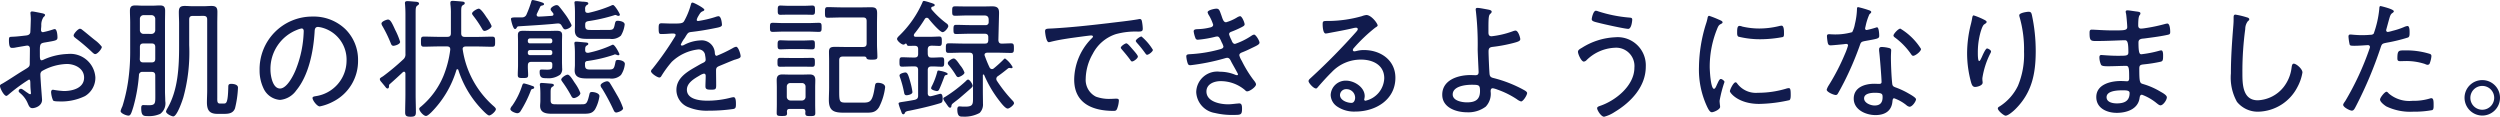 <svg xmlns="http://www.w3.org/2000/svg" width="270.464" height="12.628" viewBox="0 0 270.464 12.628"><g transform="translate(19.25 -1.226)"><path d="M1.526-8.708c0,.084.1,1.176.406,1.176a1.116,1.116,0,0,0,.21-.042c.714-.182,1.442-.294,2.17-.406.336-.042,2-.28,2.212-.28.07,0,.182.028.182.126,0,.07-.07.126-.266.322A6.412,6.412,0,0,0,4.676-3.486C4.676-.9,6.678-.1,8.932-.1c.21,0,.294-.028.378-.21a2.859,2.859,0,0,0,.2-.91c0-.2-.154-.2-.322-.2S8.82-1.4,8.638-1.4a4.208,4.208,0,0,1-1.61-.238A2.029,2.029,0,0,1,5.922-3.584a5.585,5.585,0,0,1,.77-2.7A4.3,4.3,0,0,1,9.17-8.4a7.979,7.979,0,0,1,2.38-.28c.35,0,.546,0,.546-.308a4.628,4.628,0,0,0-.084-.756c-.028-.14-.056-.294-.238-.294a.819.819,0,0,0-.182.028c-.966.168-2.212.294-3.206.42-2.03.238-4.06.462-6.1.574C1.708-8.988,1.526-9.016,1.526-8.708Zm10.43.56c-.154,0-.616.322-.616.476,0,.07.07.14.112.2a11.946,11.946,0,0,1,.91,1.134c.056.07.112.168.2.168.182,0,.63-.35.63-.532A5.8,5.8,0,0,0,11.956-8.148Zm-1.638.742c-.14,0-.6.308-.6.476,0,.056.084.14.112.182.322.378.644.756.924,1.148.042.07.1.154.182.154.182,0,.63-.336.63-.532,0-.154-.448-.644-.546-.756C10.752-7.042,10.458-7.406,10.318-7.406Zm9.744-3.752c-.2,0-.952.154-.952.392a1.061,1.061,0,0,0,.168.364,5,5,0,0,1,.434.98c0,.21-.21.28-.378.308a5.938,5.938,0,0,1-1.232.168c-.21.014-.5,0-.5.238a2.953,2.953,0,0,0,.168.672c.042.14.112.238.28.238a11.517,11.517,0,0,0,1.9-.322.826.826,0,0,1,.2-.028c.182,0,.266.126.49.644a1.912,1.912,0,0,1,.182.434c0,.2-.2.252-.336.294a14.867,14.867,0,0,1-3.122.532c-.35.028-.56,0-.56.252a3.072,3.072,0,0,0,.14.714c.056.154.1.238.308.238A23.006,23.006,0,0,0,21.014-5.8a.93.93,0,0,1,.21-.042c.252,0,.336.21.448.434S22.4-4.13,22.4-4.06a.107.107,0,0,1-.112.1A.738.738,0,0,1,22.12-4a4.336,4.336,0,0,0-1.68-.336,2.273,2.273,0,0,0-2.562,2.2A2.4,2.4,0,0,0,19.894.126a7.9,7.9,0,0,0,2.072.21c.742,0,.868-.014.868-.686,0-.336-.042-.56-.308-.56-.056,0-.112.014-.168.014-.35.028-.686.084-1.036.084-.854,0-2.338-.28-2.338-1.386,0-.812.84-1.12,1.526-1.12a4.053,4.053,0,0,1,2.674.994.247.247,0,0,0,.21.112c.266,0,.952-.476.952-.756,0-.168-.224-.42-.322-.546a12.967,12.967,0,0,1-1.218-2,2.081,2.081,0,0,1-.266-.6c0-.168.14-.252.28-.308.364-.14.728-.308,1.092-.49.532-.252.812-.378.812-.574s-.392-.868-.588-.868a.722.722,0,0,0-.28.126,7.5,7.5,0,0,1-1.778.882c-.182,0-.266-.14-.336-.28a1.6,1.6,0,0,0-.084-.2,2.984,2.984,0,0,1-.224-.56c0-.182.14-.238.252-.28a10.51,10.51,0,0,0,1.078-.476c.182-.1.35-.168.35-.322,0-.182-.28-.882-.49-.882a1.008,1.008,0,0,0-.336.14,4.791,4.791,0,0,1-1.176.518c-.266,0-.35-.266-.5-.714C20.412-10.934,20.384-11.158,20.062-11.158ZM35.07-1.526c0,.238-.112.56-.392.56-.476,0-1.246-.28-1.246-.854a.659.659,0,0,1,.686-.63A.929.929,0,0,1,35.07-1.526Zm1.218-8.946a1.94,1.94,0,0,0-.49.126,13.605,13.605,0,0,1-3.528.518h-.252c-.392,0-.462.028-.462.35,0,.224.028,1.008.336,1.008a3.032,3.032,0,0,0,.35-.056c.882-.168,1.778-.322,2.646-.532a1.751,1.751,0,0,1,.266-.042c.1,0,.2.042.2.154s-.1.21-.168.294A67.809,67.809,0,0,1,30.31-3.7c-.1.1-.28.224-.28.378,0,.2.532.8.812.8.084,0,.14-.084.224-.182.476-.546.966-1.092,1.484-1.6a4.307,4.307,0,0,1,3.164-1.344c1.274,0,2.506.588,2.506,2.016A2.588,2.588,0,0,1,36.19-1.2a.132.132,0,0,1-.14-.14,1.736,1.736,0,0,0,.056-.35c0-.98-1.134-1.68-2.016-1.68A1.621,1.621,0,0,0,32.424-1.82,1.56,1.56,0,0,0,33.1-.588a3.272,3.272,0,0,0,2,.56c2.184,0,4.326-1.274,4.326-3.654,0-1.918-1.61-3-3.4-3a3.114,3.114,0,0,0-.8.1,1.713,1.713,0,0,1-.238.042.157.157,0,0,1-.168-.14.368.368,0,0,1,.1-.21A17.287,17.287,0,0,1,37.24-9.1c.07-.042.266-.154.266-.238C37.506-9.562,36.82-10.472,36.288-10.472ZM47.67-2.926c.812,0,.91.028.91.686,0,.952-.546,1.218-1.414,1.218-.532,0-1.54-.168-1.54-.854C45.626-2.772,47-2.926,47.67-2.926Zm.644-8.316c-.1,0-.2.028-.2.154a.574.574,0,0,0,.014.154,31.271,31.271,0,0,1,.2,4.144c0,.462.1,2.352.1,2.492,0,.308-.182.336-.336.336-.182,0-.364-.014-.546-.014-1.33,0-3.052.518-3.052,2.128,0,1.4,1.512,1.9,2.688,1.9A3.134,3.134,0,0,0,49.2-.56,2.006,2.006,0,0,0,49.728-2.2c0-.14.014-.35.238-.35a2.688,2.688,0,0,1,.518.154A9.354,9.354,0,0,1,52.57-1.358a1.4,1.4,0,0,0,.448.238c.238,0,.658-.686.658-.91,0-.154-.28-.294-.406-.364A13.758,13.758,0,0,0,50.092-3.64c-.224-.056-.434-.1-.476-.42-.042-.35-.112-2.058-.112-2.464,0-.336.1-.462.448-.5a16.23,16.23,0,0,0,2.184-.406c.6-.154.8-.238.8-.434,0-.14-.21-.924-.518-.924a1.027,1.027,0,0,0-.28.07,9.718,9.718,0,0,1-2.31.546c-.28,0-.336-.182-.336-.42v-.49c0-1.2.042-1.386.224-1.54a.282.282,0,0,0,.126-.21c0-.154-.252-.2-.364-.224C49.224-11.1,48.538-11.242,48.314-11.242Zm12.8.308c-.28,0-.448.784-.448.91,0,.224.266.28.784.406.462.126,2.8.644,3.164.644s.434-.91.434-.994c0-.182-.1-.21-.294-.224a14.789,14.789,0,0,1-3.416-.686A.659.659,0,0,0,61.11-10.934ZM63.2-8.064A7.308,7.308,0,0,0,59.612-6.93c-.168.1-.434.224-.434.434,0,.266.364,1.064.63,1.064a.466.466,0,0,0,.294-.154A4.636,4.636,0,0,1,63.154-6.93a1.979,1.979,0,0,1,2.128,2.156c0,1.946-2.044,3.584-3.752,4.144-.112.042-.28.1-.28.238,0,.224.434.924.756.924a3.638,3.638,0,0,0,1.12-.5c1.764-1.05,3.388-2.744,3.388-4.914A3.044,3.044,0,0,0,63.2-8.064ZM76.23-3.192c-.238,0-.616.8-.616.966s.9,1.372,3.178,1.372a15.991,15.991,0,0,0,3.262-.406c.14-.084.14-.406.14-.56,0-.532-.028-.742-.21-.742a1.1,1.1,0,0,0-.28.056,10.59,10.59,0,0,1-3.066.448,2.516,2.516,0,0,1-2.226-.994C76.37-3.108,76.314-3.192,76.23-3.192Zm.42-6.1c-.224,0-.252.28-.252.686,0,.154-.014.392.14.476a9.787,9.787,0,0,0,2.366.28,13.433,13.433,0,0,0,2.436-.238c.126-.056.126-.182.126-.42,0-.2.014-.812-.266-.812a1.578,1.578,0,0,0-.252.042,9.158,9.158,0,0,1-2.142.266,8.222,8.222,0,0,1-1.848-.21A1.223,1.223,0,0,0,76.65-9.3Zm-2.212-.672a11.173,11.173,0,0,0-1.064-.42c-.126,0-.168.154-.182.266a5.063,5.063,0,0,1-.182.658,16.164,16.164,0,0,0-.742,4.606,9.463,9.463,0,0,0,.84,4.214c.112.238.308.686.546.686s.9-.308.9-.574a.861.861,0,0,0-.014-.182c-.014-.112-.042-.364-.042-.476a13.321,13.321,0,0,1,.532-2.044c0-.126-.28-.322-.392-.322s-.2.126-.322.392c-.028.07-.07.14-.1.21-.126.294-.21.462-.322.462-.364,0-.462-2.03-.462-2.352A10.824,10.824,0,0,1,74.2-8.89c.14-.35.2-.49.42-.6.126-.07.2-.1.2-.182,0-.112-.112-.168-.2-.21C74.592-9.9,74.522-9.926,74.438-9.968ZM91.28-2.058c.812,0,.854.126.854.476,0,.588-.266.9-.868.9-.42,0-1.134-.266-1.134-.77C90.132-1.988,90.888-2.058,91.28-2.058Zm.756-4.956c-.168,0-.28.07-.28.252v.168c.07.462.266,2.968.266,3.374,0,.168-.126.2-.266.2-.168,0-.35-.014-.518-.014-1.022,0-2.226.378-2.226,1.61,0,1.2,1.3,1.778,2.352,1.778.994,0,1.736-.42,1.834-1.47.014-.126.028-.35.182-.35A4.586,4.586,0,0,1,94.7-.728a.705.705,0,0,0,.35.182c.294,0,.7-.588.7-.812,0-.182-.644-.532-.812-.63a8.654,8.654,0,0,0-1.414-.658c-.224-.084-.322-.154-.35-.406-.084-.728-.14-2.114-.14-2.856,0-.28.028-.7.028-.756,0-.14-.112-.21-.238-.238A3.652,3.652,0,0,0,92.036-7.014ZM94.052-9c-.224,0-.742.574-.742.742,0,.1.1.182.182.238A7.565,7.565,0,0,1,95.2-6.258c.07.1.126.2.252.2.21,0,.84-.462.84-.742A6.726,6.726,0,0,0,94.052-9Zm-4.564-2.324c-.126,0-.126.126-.126.224a7.693,7.693,0,0,1-.224,1.6,2.951,2.951,0,0,1-.294.882,6.621,6.621,0,0,1-2.17.238c-.1,0-.21-.014-.322-.014-.154,0-.238.042-.238.21a4.818,4.818,0,0,0,.07.63c.042.238.1.364.322.364.182,0,1.218-.1,1.442-.126a1.9,1.9,0,0,1,.28-.028.161.161,0,0,1,.168.168,6.844,6.844,0,0,1-.35.952A23.107,23.107,0,0,1,86.31-2.87a1.828,1.828,0,0,0-.224.476c0,.252.742.574.98.574.126,0,.182-.07.238-.168.238-.406.448-.812.658-1.218A33.482,33.482,0,0,0,89.628-7.07c.154-.434.14-.5.6-.588,1.372-.252,1.54-.252,1.54-.574,0-.168-.028-.91-.238-.91a.631.631,0,0,0-.154.042,9.894,9.894,0,0,1-.966.252.162.162,0,0,1-.168-.168c0-.042.042-.2.056-.266a6.05,6.05,0,0,1,.406-1.26c.112-.112.2-.168.2-.252s-.1-.14-.168-.168A10.9,10.9,0,0,0,89.488-11.326Zm18.452.5c-.168,0-1.022.112-1.022.378a.7.7,0,0,0,.028.168,12.629,12.629,0,0,1,.49,3.78,8.722,8.722,0,0,1-.658,3.682A5.413,5.413,0,0,1,104.8-.588c-.084.042-.2.112-.2.224,0,.252.658.784.84.784.28,0,.854-.5,1.064-.714C108.29-2.072,108.7-4.13,108.7-6.566a18.5,18.5,0,0,0-.42-3.934C108.234-10.654,108.206-10.822,107.94-10.822Zm-5.95.392c-.126,0-.154.224-.168.308-.028.182-.07.364-.112.546a13.031,13.031,0,0,0-.434,3.22,11.943,11.943,0,0,0,.448,3.234c.07.21.154.434.42.434.238,0,.812-.154.812-.462a.682.682,0,0,0-.014-.168,2.588,2.588,0,0,1-.014-.322,8.747,8.747,0,0,1,.868-2.688.552.552,0,0,0,.07-.2c0-.14-.308-.322-.434-.322-.168,0-.5.784-.574.952-.1.2-.182.406-.28.406-.154,0-.14-.84-.14-.966a7.93,7.93,0,0,1,.168-1.638c.056-.294.28-1.2.518-1.358.084-.056.266-.154.266-.266,0-.14-.308-.252-.434-.322A7.376,7.376,0,0,0,101.99-10.43ZM118.1-2.324c.392,0,.756,0,.756.294,0,.882-.6,1.12-1.386,1.12-.42,0-1.106-.112-1.106-.672C116.368-2.3,117.6-2.324,118.1-2.324Zm.532-8.652c-.112,0-.2.028-.2.154a1.116,1.116,0,0,0,.042.21c.042.224.126,1.2.126,1.442,0,.378-.364.364-1.638.364-.868,0-1.932-.084-2.2-.084-.224,0-.238.154-.238.364,0,.784.1.868.672.868,1.33,0,2.7-.084,3.164-.084.28,0,.364.294.364,1.316,0,.392-.28.364-1.274.364-.658,0-1.61-.084-1.652-.084-.154,0-.21.1-.21.252a2.022,2.022,0,0,0,.182.812c.1.14.378.154.756.154.644,0,1.372-.042,1.946-.042.308,0,.336.252.336,1.26,0,.126.028.406-.238.406-.028,0-.42-.028-.672-.028-1.092,0-2.646.364-2.646,1.736,0,1.218,1.162,1.708,2.212,1.708s2.268-.378,2.464-1.554c.028-.168.042-.406.266-.406a5.485,5.485,0,0,1,1.6.924c.112.084.266.224.406.224.28,0,.686-.574.686-.868,0-.238-.476-.49-.672-.6a7.858,7.858,0,0,0-1.82-.812c-.42-.126-.49-.07-.49-1.708,0-.392.168-.406.532-.448a15.394,15.394,0,0,0,1.764-.28c.238-.056.28-.154.28-.63,0-.154.014-.6-.2-.6a1.261,1.261,0,0,0-.224.042,12.066,12.066,0,0,1-1.932.378c-.182,0-.308-.112-.308-1.288,0-.392.364-.392.644-.42.742-.1,1.568-.2,2.3-.35.392-.084.49-.07.49-.364,0-.2-.028-.9-.308-.9a1.2,1.2,0,0,0-.238.042,18.05,18.05,0,0,1-2.3.476,2.734,2.734,0,0,1-.322.028c-.2,0-.294-.14-.294-.336,0-.84.084-1.022.154-1.12a.284.284,0,0,0,.084-.2c0-.154-.238-.168-.462-.2C119.378-10.878,118.818-10.976,118.636-10.976Zm11.676.462c-.182,0-.2.14-.2.336a8.142,8.142,0,0,1-.028.826c-.14,1.736-.266,3.472-.266,5.208a5.371,5.371,0,0,0,.658,3.066,2.894,2.894,0,0,0,2.338,1.064,4.89,4.89,0,0,0,4.2-2.66,5.061,5.061,0,0,0,.546-1.582c0-.392-.672-.952-.938-.952-.182,0-.21.238-.238.434a4.226,4.226,0,0,1-.854,2.086,3.766,3.766,0,0,1-2.8,1.442c-1.638,0-1.666-1.736-1.666-2.94a34.03,34.03,0,0,1,.308-4.774,1.378,1.378,0,0,1,.28-.84c.07-.056.154-.112.154-.21,0-.126-.154-.182-.266-.21A8.689,8.689,0,0,0,130.312-10.514ZM146.65-2.17c-.2,0-.7.644-.7.84,0,.266.476.616.672.742a5.962,5.962,0,0,0,2.926.574,10.508,10.508,0,0,0,2.044-.168c.168-.07.154-.322.154-.56,0-.364,0-.728-.238-.728a.348.348,0,0,0-.112.014,6.024,6.024,0,0,1-1.932.266,3.416,3.416,0,0,1-2.562-.784C146.846-2.044,146.734-2.17,146.65-2.17ZM147.826-5.8c0,.224.042.322.322.322.182,0,.364-.014.546-.014a6.436,6.436,0,0,1,2.128.322.654.654,0,0,0,.266.084.243.243,0,0,0,.252-.2,2.621,2.621,0,0,0,.168-.728.235.235,0,0,0-.168-.252,8.581,8.581,0,0,0-2.674-.378C147.994-6.636,147.826-6.692,147.826-5.8Zm-1.806-5.642c-.154,0-.14.182-.154.336a10.929,10.929,0,0,1-.6,2.646.423.423,0,0,1-.336.126c-.308.028-.616.042-.938.042-.588,0-1.148-.07-1.246-.07-.168,0-.21.084-.21.238a5.521,5.521,0,0,0,.126.84c.042.14.2.14.56.14.518,0,1.274-.07,1.428-.07a.2.2,0,0,1,.21.2.52.52,0,0,1-.028.126,30.49,30.49,0,0,1-2.646,5.726c-.07.1-.224.294-.224.406,0,.266.728.63.938.63s.308-.224.476-.546a43.824,43.824,0,0,0,2.632-6.258c.14-.434.182-.448.658-.546a18.352,18.352,0,0,0,2.3-.56c.168-.07.182-.238.182-.518,0-.168.014-.728-.224-.728a1.179,1.179,0,0,0-.378.112,7.928,7.928,0,0,1-1.232.406,3.965,3.965,0,0,1-.518.126.174.174,0,0,1-.182-.168.5.5,0,0,1,.028-.154l.21-.77c.2-.714.224-.826.49-.994.042-.042.1-.084.1-.154C147.434-11.116,146.034-11.438,146.02-11.438ZM157.01-2.8A1.285,1.285,0,0,1,158.3-1.512,1.294,1.294,0,0,1,157.01-.224a1.285,1.285,0,0,1-1.288-1.288A1.285,1.285,0,0,1,157.01-2.8Zm0-.63a1.912,1.912,0,0,0-1.918,1.918A1.93,1.93,0,0,0,157.01.406a1.921,1.921,0,0,0,1.918-1.918A1.912,1.912,0,0,0,157.01-3.43Z" transform="translate(92.286 13.322)" fill="#111b4d"/><g transform="translate(-75.132)"><path d="M10.248-8.666c-.2,0-.686.532-.686.728,0,.14.14.224.238.308a20.974,20.974,0,0,1,1.806,1.54c.084.07.182.168.294.168.238,0,.714-.56.714-.784a3.535,3.535,0,0,0-.728-.714C11.522-7.7,10.822-8.3,10.5-8.54A.434.434,0,0,0,10.248-8.666Zm-5.362,6.2c0,.2.056.7.056.784,0,.042-.014.1-.084.1a.441.441,0,0,1-.238-.126c-.182-.084-.6-.462-.742-.462a.261.261,0,0,0-.266.238c0,.1.1.182.168.238a2.855,2.855,0,0,1,.826,1.12c.1.224.2.5.49.5.336,0,1.05-.252,1.05-.9,0-.1-.112-1.484-.126-1.736s-.056-.784-.056-1.008a.451.451,0,0,1,.168-.364,5.741,5.741,0,0,1,2.7-.77c.854,0,1.862.476,1.862,1.47,0,1.148-1.26,1.456-2.184,1.456a9.117,9.117,0,0,1-1.176-.14c-.154,0-.21.126-.21.266a2.71,2.71,0,0,0,.21.882c.07.1.35.112.56.112a5.854,5.854,0,0,0,2.9-.574,2.313,2.313,0,0,0,1.12-2.016A2.719,2.719,0,0,0,8.932-5.936,6.891,6.891,0,0,0,6.4-5.362a.913.913,0,0,1-.308.112c-.168,0-.182-.266-.182-.546,0-1.176-.056-1.288.56-1.386,1.176-.2,1.344-.21,1.344-.546,0-.2-.042-.9-.294-.9a1.049,1.049,0,0,0-.224.056,9.089,9.089,0,0,1-1.05.28.2.2,0,0,1-.21-.21v-.154a3.447,3.447,0,0,0,.028-.364,1.529,1.529,0,0,1,.238-.9c.07-.056.168-.14.168-.238s-.168-.14-.252-.168c-.224-.042-.98-.21-1.162-.21a.165.165,0,0,0-.168.182c0,.042.014.112.014.14.014.154.028.35.028.5s-.042,1.386-.056,1.456c-.056.224-.224.294-.448.322-.5.056-1.036.126-1.54.14-.266.014-.322.014-.322.378,0,.826.2.826.35.826a1.738,1.738,0,0,0,.378-.042c.14-.028,1.2-.21,1.246-.21.21,0,.294.154.294.336,0,.532-.014,1.05-.014,1.568,0,.378-.07.406-.644.756-.77.462-1.512.98-2.3,1.442-.154.084-.28.126-.28.266C1.6-2.2,2.03-1.4,2.282-1.4c.07,0,.14-.07.2-.112a18.591,18.591,0,0,1,2.24-1.652C4.9-3.164,4.872-2.954,4.886-2.464Zm18.732-7.588c.266,0,.392.112.392.392v7.714c0,.406-.028.812-.028,1.232,0,.84.252,1.26,1.134,1.26h.742c.5,0,.966-.07,1.162-.6a10.943,10.943,0,0,0,.322-2.24c0-.336-.476-.406-.728-.406-.322,0-.322.154-.322.406-.042,1.652-.21,1.722-.476,1.722h-.434c-.308,0-.28-.294-.28-.63V-9.24c0-.42.014-.826.014-1.246,0-.476-.154-.644-.644-.644-.266,0-.546.028-.826.028H22.414c-.28,0-.546-.028-.826-.028-.532,0-.644.2-.644.686,0,.406.028.8.028,1.2v2.408c0,2.282-.1,4.788-1.274,6.8a1.073,1.073,0,0,0-.14.322c0,.252.616.532.784.532.406,0,.98-1.694,1.092-2.072a18.254,18.254,0,0,0,.63-5.642V-9.66c0-.28.112-.392.392-.392Zm-6.9,4.662c.014-.252.014-.5.014-.756v-.546c0-.266.112-.378.392-.378H18c.266,0,.392.112.392.378V-5.4c0,.266-.126.378-.392.378h-.91C16.842-5.026,16.73-5.124,16.716-5.39Zm.406-2.716A.391.391,0,0,1,16.73-8.5V-9.744a.391.391,0,0,1,.392-.392H18a.4.4,0,0,1,.392.392V-8.5A.4.4,0,0,1,18-8.106ZM18.4-1.414c0,.784.014,1.022-.672,1.022-.238,0-.518-.014-.63-.014-.21,0-.224.168-.224.336,0,.784.224.854.644.854A2.99,2.99,0,0,0,18.928.546,1.417,1.417,0,0,0,19.474-.84c0-.35-.028-.7-.028-1.05V-9.352c0-.42.014-.826.014-1.246s-.126-.588-.56-.588c-.294,0-.574.028-.854.028h-.98c-.28,0-.56-.028-.84-.028-.434,0-.574.168-.574.588s.028.826.028,1.246v3.29a21.925,21.925,0,0,1-.238,3.178,17.613,17.613,0,0,1-.6,2.6,2.981,2.981,0,0,0-.2.518c0,.266.63.5.854.5s.308-.238.532-.966a17.5,17.5,0,0,0,.6-3.4.35.35,0,0,1,.406-.364H18c.266,0,.392.112.392.392ZM34.23-8.694c.154,0,.224.126.224.28a11.946,11.946,0,0,1-.84,4.13c-.238.616-.966,2.086-1.722,2.086-.812,0-1.036-1.414-1.036-2.03a4.527,4.527,0,0,1,2.87-4.312A2.1,2.1,0,0,1,34.23-8.694Zm1.176-1.288a5.69,5.69,0,0,0-5.726,5.81,4.472,4.472,0,0,0,.42,1.946,2.133,2.133,0,0,0,1.792,1.26,2.41,2.41,0,0,0,1.75-1.022C35-3.626,35.5-6.216,35.63-8.288c.014-.266.014-.574.378-.574a2.943,2.943,0,0,1,.588.126A3.577,3.577,0,0,1,39.088-5.18a3.891,3.891,0,0,1-3.332,3.808c-.126.028-.35.042-.35.2,0,.252.49.91.784.91a5.255,5.255,0,0,0,1.442-.518,4.915,4.915,0,0,0,2.7-4.452,4.648,4.648,0,0,0-1.372-3.388A4.93,4.93,0,0,0,35.406-9.982ZM54.782-8.96a4.553,4.553,0,0,0-.56-.952c-.126-.2-.6-.924-.826-.924-.182,0-.728.322-.728.518,0,.1.084.182.14.266a11.9,11.9,0,0,1,.952,1.414c.056.1.126.21.266.21C54.208-8.428,54.782-8.722,54.782-8.96Zm-9.9,1.708a7.652,7.652,0,0,0-.532-1.288c-.35-.77-.518-1.12-.784-1.12-.126,0-.7.2-.7.434a.614.614,0,0,0,.1.266,14.356,14.356,0,0,1,.882,1.806c.07.168.112.336.322.336C44.268-6.818,44.884-6.958,44.884-7.252Zm-1.12,4.578c.476-.42.952-.854,1.414-1.288a.252.252,0,0,1,.126-.056c.112,0,.14.1.154.182v2.31c0,.644-.028,1.274-.028,1.918,0,.364.14.462.588.462s.574-.1.574-.49c0-.63-.028-1.26-.028-1.89v-8.862c0-.462.014-.658.168-.77.1-.07.2-.126.2-.224,0-.154-.182-.182-.294-.2-.21-.014-.756-.07-.952-.07-.154,0-.28.028-.28.21,0,.056.014.112.014.154q.042.525.042,1.05V-5.95a.7.7,0,0,1-.252.616,24.766,24.766,0,0,1-2.184,1.82c-.238.14-.336.21-.336.294a.417.417,0,0,0,.112.252l.35.42c.112.14.2.252.21.266a.276.276,0,0,0,.168.084c.084,0,.154-.084.154-.238S43.694-2.618,43.764-2.674ZM51.184-4.2a11,11,0,0,0,2.31,4.018c.154.168.812.9,1.022.9s.728-.448.728-.686c0-.126-.224-.308-.322-.392a10.12,10.12,0,0,1-3.262-6.02c0-.028-.014-.07-.014-.084,0-.21.154-.28.336-.28h1.246c.532,0,1.078.028,1.61.028.322,0,.322-.154.322-.546s0-.546-.322-.546c-.532,0-1.078.028-1.61.028H51.884c-.266,0-.392-.112-.392-.392v-2.3c0-.49.014-.644.2-.756.112-.056.182-.1.182-.2,0-.126-.112-.154-.21-.168-.21-.028-.9-.084-1.106-.084-.14,0-.238.042-.238.21v.126a7.137,7.137,0,0,1,.056,1.092v2.072c0,.28-.112.392-.392.392h-.924c-.532,0-1.064-.028-1.6-.028-.322,0-.322.14-.322.546,0,.378,0,.546.308.546.546,0,1.078-.028,1.61-.028h.9c.2,0,.35.07.35.308v.056A11.325,11.325,0,0,1,49.588-3.6,8.66,8.66,0,0,1,47.152-.252c-.084.07-.2.14-.2.252,0,.238.462.77.728.77.168,0,.42-.252.546-.364A10.981,10.981,0,0,0,50.974-4.2a.1.1,0,0,1,.1-.084A.106.106,0,0,1,51.184-4.2Zm13.2,2.492a4.607,4.607,0,0,0-.532-.994c-.042-.07-.1-.14-.154-.224-.21-.336-.49-.77-.686-.77-.224,0-.7.35-.7.532,0,.084.1.2.14.266a12.56,12.56,0,0,1,.91,1.442c.07.126.14.294.322.294S64.386-1.414,64.386-1.708ZM61.852-.49c-.434,0-.686.014-.686-.42v-.854c0-.462.042-.532.224-.644.07-.042.126-.07.126-.154,0-.154-.238-.154-.364-.168C61-2.744,60.326-2.8,60.2-2.8s-.2.042-.2.182a.476.476,0,0,0,.014.14,7.292,7.292,0,0,1,.042.77V-.84c0,.182-.028.35-.028.518,0,.784.686.854,1.3.854H64.6c.672,0,1.05,0,1.372-.476a4.1,4.1,0,0,0,.476-1.428c0-.322-.546-.448-.8-.448s-.252.112-.308.336C65.1-.49,65-.49,64.456-.49Zm7.154.42a7.342,7.342,0,0,0-.672-1.442c-.14-.252-.644-1.12-.77-1.3a.356.356,0,0,0-.28-.168c-.2,0-.714.224-.714.448a.579.579,0,0,0,.154.322,22.539,22.539,0,0,1,1.232,2.3c.07.14.126.308.322.308C68.39.392,69.006.224,69.006-.07ZM59.388-2.3c0-.112-.14-.168-.224-.182a6.656,6.656,0,0,0-.868-.266c-.14,0-.168.126-.21.224A7.942,7.942,0,0,1,57.008-.336a.8.8,0,0,0-.2.35c0,.252.56.462.77.462a.436.436,0,0,0,.336-.224A12.537,12.537,0,0,0,59-1.918c.028-.084.07-.2.168-.224S59.388-2.184,59.388-2.3ZM58.7-6.132a.221.221,0,0,1,.224-.224h2.2a.221.221,0,0,1,.224.224v.1a.221.221,0,0,1-.224.224h-2.2a.221.221,0,0,1-.224-.224Zm.224-.952a.218.218,0,0,1-.224-.21v-.1a.221.221,0,0,1,.224-.224h2.2a.221.221,0,0,1,.224.224v.1a.218.218,0,0,1-.224.21ZM61.348-4.7c0,.322-.014.462-.56.462-.2,0-.392-.014-.6-.014-.182,0-.21.084-.21.266,0,.672.322.672.756.672A2.162,2.162,0,0,0,62.2-3.7a.876.876,0,0,0,.21-.714c0-.21-.014-.42-.014-.63V-7.308c0-.224.014-.448.014-.672,0-.42-.266-.462-.616-.462-.28,0-.56.014-.826.014H59.052c-.28,0-.56-.014-.826-.014-.364,0-.6.042-.6.462,0,.238.014.476.014.7v2.548c0,.364-.028.714-.028,1.064,0,.308.126.336.56.336.462,0,.56-.042.56-.322,0-.35-.042-.686-.028-1.036,0-.28.112-.392.392-.392h1.96c.21,0,.294.084.294.294Zm6.37-6.468a13.861,13.861,0,0,1-2.45.784h-.1c-.2,0-.266-.112-.266-.294v-.112a.446.446,0,0,1,.2-.448c.056-.028.14-.056.14-.154,0-.154-.168-.168-.5-.2a1.7,1.7,0,0,1-.252-.014c-.154-.014-.392-.042-.546-.042-.112,0-.2.028-.2.154,0,.056.014.112.014.154.028.294.042.6.042.9v1.4c0,.182-.014.364-.014.56,0,.882.7.91,1.4.91h2.394a1.465,1.465,0,0,0,1.19-.35,3,3,0,0,0,.406-1.2c0-.336-.574-.406-.77-.406s-.238.112-.28.294c-.126.63-.168.7-.756.7H65.506c-.392,0-.6-.014-.6-.462v-.112c0-.238.07-.322.308-.378a17.779,17.779,0,0,0,2.842-.644.329.329,0,0,1,.112-.028.4.4,0,0,1,.168.056.373.373,0,0,0,.168.042c.1,0,.154-.056.154-.126,0-.126-.56-1.05-.742-1.05A.552.552,0,0,0,67.718-11.172Zm-8.652-.406a11.042,11.042,0,0,1-.5,1.344.5.5,0,0,1-.49.336h-.5c-.546,0-.7.014-.7.182,0,.084.21,1.078.434,1.078.084,0,.126-.056.168-.112.07-.126.084-.168.224-.182,1.372-.084,2.73-.168,3.64-.252.28-.028.532-.056.63-.056A.4.4,0,0,1,62.356-9c.154.238.21.406.392.406s.686-.21.686-.462a6.46,6.46,0,0,0-.714-1.2c-.2-.266-.434-.588-.644-.826a.338.338,0,0,0-.266-.14c-.182,0-.644.238-.644.448,0,.112.1.21.266.42a.226.226,0,0,1,.042.126c0,.112-.07.154-.168.168-.476.028-.952.07-1.428.084-.126,0-.224-.056-.224-.2a.264.264,0,0,1,.028-.112l.35-.742c.056-.112.126-.126.252-.154.07-.028.168-.042.168-.14s-.1-.14-.168-.168a6.78,6.78,0,0,0-1.036-.28C59.122-11.774,59.094-11.69,59.066-11.578Zm8.666,4.7a11.675,11.675,0,0,1-2.478.812H65.17c-.2,0-.266-.126-.266-.294,0-.2-.014-.392.182-.5.07-.042.154-.07.154-.168,0-.14-.182-.14-.28-.154-.182-.014-.868-.084-1.022-.084-.112,0-.2.028-.2.168a.628.628,0,0,0,.014.154c.028.322.042.56.042.882v1.288c0,.238-.028.434-.028.616,0,.84.756.868,1.4.868h2.38a1.464,1.464,0,0,0,1.232-.378,2.59,2.59,0,0,0,.42-1.19c0-.322-.5-.434-.756-.434-.21,0-.238.07-.28.308-.126.672-.21.728-.742.728h-1.89c-.42,0-.644-.014-.644-.49v-.126a.262.262,0,0,1,.266-.308,15.4,15.4,0,0,0,2.856-.672.237.237,0,0,1,.14-.042.906.906,0,0,1,.182.056.754.754,0,0,0,.14.042c.084,0,.14-.042.14-.126,0-.056-.476-1.022-.714-1.022A.606.606,0,0,0,67.732-6.874Zm8.792-4.62c-.14,0-.154.112-.2.266a7.818,7.818,0,0,1-.714,1.736c-.154.266-.406.266-1.344.266-.406,0-.854-.028-1.092-.028-.28,0-.322.1-.322.532,0,.574.056.63.294.63.532,0,.952-.056,1.218-.056.21,0,.322.042.322.14a.436.436,0,0,1-.1.252,33.151,33.151,0,0,1-2.408,3.43.445.445,0,0,0-.154.252c0,.238.686.686.91.686a.253.253,0,0,0,.2-.14A11.326,11.326,0,0,1,74.27-5.082a4.946,4.946,0,0,1,2.87-1.344.694.694,0,0,1,.742.658,2.6,2.6,0,0,1,.056.462c0,.168-.126.252-.266.322-.308.14-.616.336-.91.5-.952.546-1.988,1.218-1.988,2.436A2.014,2.014,0,0,0,76.16-.14,5.162,5.162,0,0,0,78.274.2,18.373,18.373,0,0,0,80.948.014c.224-.056.266-.154.266-.532,0-.308-.014-.742-.252-.742a1.751,1.751,0,0,0-.266.042,10.008,10.008,0,0,1-2.576.336c-.784,0-2.212-.126-2.212-1.19,0-.728.784-1.19,1.344-1.512a1.529,1.529,0,0,1,.49-.224c.154,0,.2.112.2.252,0,.378-.028.756-.028,1.134,0,.336.238.35.644.35.462,0,.518-.056.518-.5,0-.518-.014-1.05-.014-1.568,0-.294.084-.378.336-.49.518-.21,1.036-.434,1.568-.644.1-.042.2-.056.266-.084.336-.1.49-.168.49-.336,0-.21-.238-1.022-.49-1.022a1.08,1.08,0,0,0-.35.14,15.063,15.063,0,0,1-1.75.84c-.154,0-.182-.154-.2-.28a1.417,1.417,0,0,0-1.568-1.386,4.114,4.114,0,0,0-1.764.49.528.528,0,0,1-.224.07.123.123,0,0,1-.126-.112,3.254,3.254,0,0,1,.406-.686,2.055,2.055,0,0,0,.126-.21c.224-.35.266-.42.574-.462.9-.1,1.792-.252,2.674-.434.266-.056.672-.112.672-.336,0-.1-.056-.938-.378-.938a1.314,1.314,0,0,0-.336.084,11.876,11.876,0,0,1-1.862.434c-.084,0-.154-.028-.154-.126A1.352,1.352,0,0,1,77.126-10c.21-.35.266-.462.5-.56.07-.028.168-.07.168-.168C77.8-10.892,76.664-11.494,76.524-11.494Zm11.9,6.93c.378,0,.742.014,1.036.014s.294-.154.294-.49,0-.476-.294-.476c-.224,0-.658.014-1.036.014H87.038c-.378,0-.812-.014-1.036-.014-.294,0-.294.168-.294.476,0,.336,0,.49.294.49s.658-.014,1.036-.014Zm0-1.9c.364,0,.714.028,1.036.028.294,0,.294-.154.294-.49s0-.49-.294-.49-.672.028-1.036.028H87.052c-.364,0-.756-.028-1.036-.028s-.294.168-.294.49,0,.49.294.49.672-.028,1.036-.028Zm.672-1.89c.364,0,.728.028,1.092.028.294,0,.294-.154.294-.49s0-.49-.294-.49c-.35,0-.728.028-1.092.028H86.282c-.364,0-.742-.028-1.092-.028-.294,0-.294.154-.294.49s0,.49.294.49c.35,0,.728-.028,1.092-.028Zm-.49-1.834c.336,0,.672.014.882.014.28,0,.28-.182.28-.5s0-.5-.294-.5c-.168,0-.574.028-.868.028H86.9c-.308,0-.7-.028-.882-.028-.294,0-.28.21-.28.5s-.014.5.28.5c.168,0,.546-.014.882-.014ZM95.06-5.656c.126,0,.238.014.28.168.042.182.378.168.63.168.434,0,.546-.056.546-.308,0-.42-.042-.9-.042-1.386V-9.268c0-.35.014-.714.014-1.064,0-.532-.154-.658-.686-.658-.322,0-.63.014-.952.014H92.624c-.49,0-.994-.028-1.484-.028-.28,0-.294.126-.294.574s.014.574.294.574c.49,0,.994-.028,1.484-.028h2.338c.28,0,.392.112.392.392v2.408c0,.28-.112.392-.392.392H92.974c-.336,0-.672-.014-1.008-.014-.5,0-.686.084-.686.546,0,.322.014.63.014.952V-2.3c0,.448-.028.9-.028,1.344,0,1.19.56,1.372,1.624,1.372h2.282c.658,0,1.134.028,1.526-.6a6.306,6.306,0,0,0,.658-2.156c0-.364-.49-.476-.77-.476s-.294.126-.336.35C96-.8,95.774-.672,94.976-.672h-1.75c-.826,0-.84-.028-.84-1.372v-3.22c0-.266.112-.392.392-.392ZM87.108-.9a.4.4,0,0,1-.392-.392v-1.12a.371.371,0,0,1,.392-.378h1.246a.38.38,0,0,1,.392.378v1.12a.391.391,0,0,1-.392.392ZM88.732.28c0,.056-.014.126-.014.182,0,.308.14.322.546.322S89.8.756,89.8.462s-.014-.6-.014-.91v-1.9c0-.252.014-.5.014-.756,0-.448-.182-.616-.63-.616-.21,0-.406.014-.616.014H86.87c-.21,0-.42-.014-.63-.014-.448,0-.616.182-.616.616,0,.252.014.5.014.756v1.89c0,.308-.014.616-.014.91s.112.322.546.322.574-.014.574-.294c0-.07-.014-.14-.014-.2.014-.2.1-.266.28-.266h1.442C88.648.014,88.7.084,88.732.28Zm17.6-3.444c-.1,0-.2.112-.266.182a14.762,14.762,0,0,1-2.184,1.666c-.1.056-.238.112-.238.21a.934.934,0,0,0,.182.35c.364.518.42.63.546.63s.14-.084.154-.182a.359.359,0,0,1,.14-.266c.2-.168.658-.5.812-.644.392-.336.784-.672,1.162-1.008.07-.07.182-.168.182-.266C106.82-2.674,106.512-3.164,106.33-3.164Zm-.392-.756a2.512,2.512,0,0,0-.462-.784c-.2-.28-.49-.742-.7-.742s-.644.308-.644.5a.38.38,0,0,0,.112.238A9.04,9.04,0,0,1,105-3.654c.056.1.14.224.266.224S105.938-3.7,105.938-3.92Zm-1.82.14c0-.14-.518-.28-.77-.322a1.837,1.837,0,0,0-.21-.042.127.127,0,0,0-.14.112,7.55,7.55,0,0,1-.574,1.54.938.938,0,0,0-.1.252c0,.21.56.322.644.322a.286.286,0,0,0,.238-.2c.154-.308.42-1.008.546-1.344.028-.084.056-.154.154-.182S104.118-3.668,104.118-3.78ZM100.31-1.82a7.6,7.6,0,0,0-.224-1.064c-.21-.756-.308-1.05-.546-1.05-.084,0-.63.1-.63.322a.85.85,0,0,0,.07.252,11.747,11.747,0,0,1,.42,1.568c.028.154.056.322.266.322C99.778-1.47,100.31-1.54,100.31-1.82Zm6.16-4.256c.28,0,.392.112.392.392v4.438c0,.742.014,1.008-.84,1.008-.1,0-.322,0-.42-.014-.056,0-.154-.014-.2-.014-.2,0-.238.168-.238.322,0,.826.336.784.574.784a3.424,3.424,0,0,0,1.834-.392A1.276,1.276,0,0,0,107.94-.56c0-.42-.014-.91-.014-1.4V-3.626c0-.056.014-.084.07-.084a.065.065,0,0,1,.07.042A12.5,12.5,0,0,0,109.76-.812c.154.2.6.784.854.784.2,0,.686-.392.686-.588a.441.441,0,0,0-.126-.238,15.229,15.229,0,0,1-1.722-2.17.423.423,0,0,1-.07-.224.354.354,0,0,1,.182-.294c.42-.294.672-.5,1.064-.812a.258.258,0,0,1,.168-.07c.028,0,.084.014.126.014a.178.178,0,0,0,.084.014c.084,0,.14-.042.14-.126a2.889,2.889,0,0,0-.812-.924.23.23,0,0,0-.168.112,13.422,13.422,0,0,1-1.05.952.309.309,0,0,1-.21.084.316.316,0,0,1-.252-.182c-.2-.406-.364-.826-.518-1.246a.264.264,0,0,1-.028-.112c0-.168.14-.224.294-.238h1.008c.518,0,1.036.028,1.568.028.294,0,.308-.14.308-.518s-.014-.518-.308-.518c-.336,0-.672.028-1.008.028-.252,0-.336-.112-.364-.364l.07-2.786c.014-.5,0-.882-.728-.882-.308,0-.616.014-.924.014h-1.932c-.392,0-.77-.014-1.148-.014-.322,0-.336.112-.336.5s0,.518.336.518c.378,0,.756-.028,1.148-.028h2.03c.462,0,.434.392.434.532v.2a.3.3,0,0,1-.35.308h-1.694c-.49,0-.98-.028-1.47-.028-.266,0-.294.112-.294.5s.028.49.294.49c.49,0,.98-.028,1.47-.028h1.624c.252,0,.378.112.378.364v.378c-.028.238-.112.322-.35.322H105.8c-.518,0-1.05-.028-1.568-.028-.294,0-.308.14-.308.518s0,.518.308.518c.518,0,1.05-.028,1.568-.028Zm-4.508-.364c.028-.28.112-.364.392-.392.322,0,.658.028.868.028.266,0,.266-.2.266-.5,0-.336,0-.518-.266-.518-.21,0-.56.028-.9.028H100.66c-.112,0-.2-.042-.2-.168a.411.411,0,0,1,.042-.14,14.749,14.749,0,0,0,1.148-1.624.26.26,0,0,1,.21-.126.267.267,0,0,1,.2.1c.21.28,1.218,1.456,1.512,1.456.238,0,.616-.476.616-.658a.387.387,0,0,0-.182-.28,9.6,9.6,0,0,1-1.61-1.5.294.294,0,0,1-.056-.154.118.118,0,0,1,.028-.1.382.382,0,0,1,.168-.084c.084-.014.182-.056.182-.154s-.1-.14-.392-.238a1.994,1.994,0,0,1-.224-.07,5.049,5.049,0,0,0-.532-.14c-.112,0-.154.07-.182.168A11.36,11.36,0,0,1,98.868-7.9c-.084.084-.224.224-.224.336,0,.2.462.616.7.616a.244.244,0,0,0,.168-.084.15.15,0,0,1,.084-.028c.056,0,.084.056.112.112.028.112.112.14.224.14.07,0,.532-.014.616-.014.28.014.378.112.378.378v.5c0,.28-.112.392-.378.392h-.2c-.406,0-.8-.028-1.162-.028-.266,0-.28.154-.28.518s.014.5.28.5c.378,0,.77-.028,1.162-.028h.182c.28,0,.392.112.392.392v2.758c0,.28-.084.378-.35.462-.574.112-.966.168-1.232.21-.462.07-.532.084-.532.21a5.188,5.188,0,0,0,.266.784c.07.21.112.364.252.364a.164.164,0,0,0,.154-.126A.443.443,0,0,1,99.6.308a1.183,1.183,0,0,1,.364-.1c1.092-.224,2.212-.476,3.29-.8.224-.07.322-.1.322-.49,0-.182,0-.546-.252-.546-.07,0-.84.238-.98.252a.308.308,0,0,1-.112.014c-.182,0-.266-.14-.266-.308v-2.52c0-.28.126-.392.392-.392.378-.014.742.028,1.12.028.252,0,.266-.14.266-.5s0-.518-.266-.518c-.378,0-.742.042-1.12.028-.28,0-.364-.112-.392-.392Z" transform="translate(54.286 13)" fill="#111b4d"/></g></g></svg>